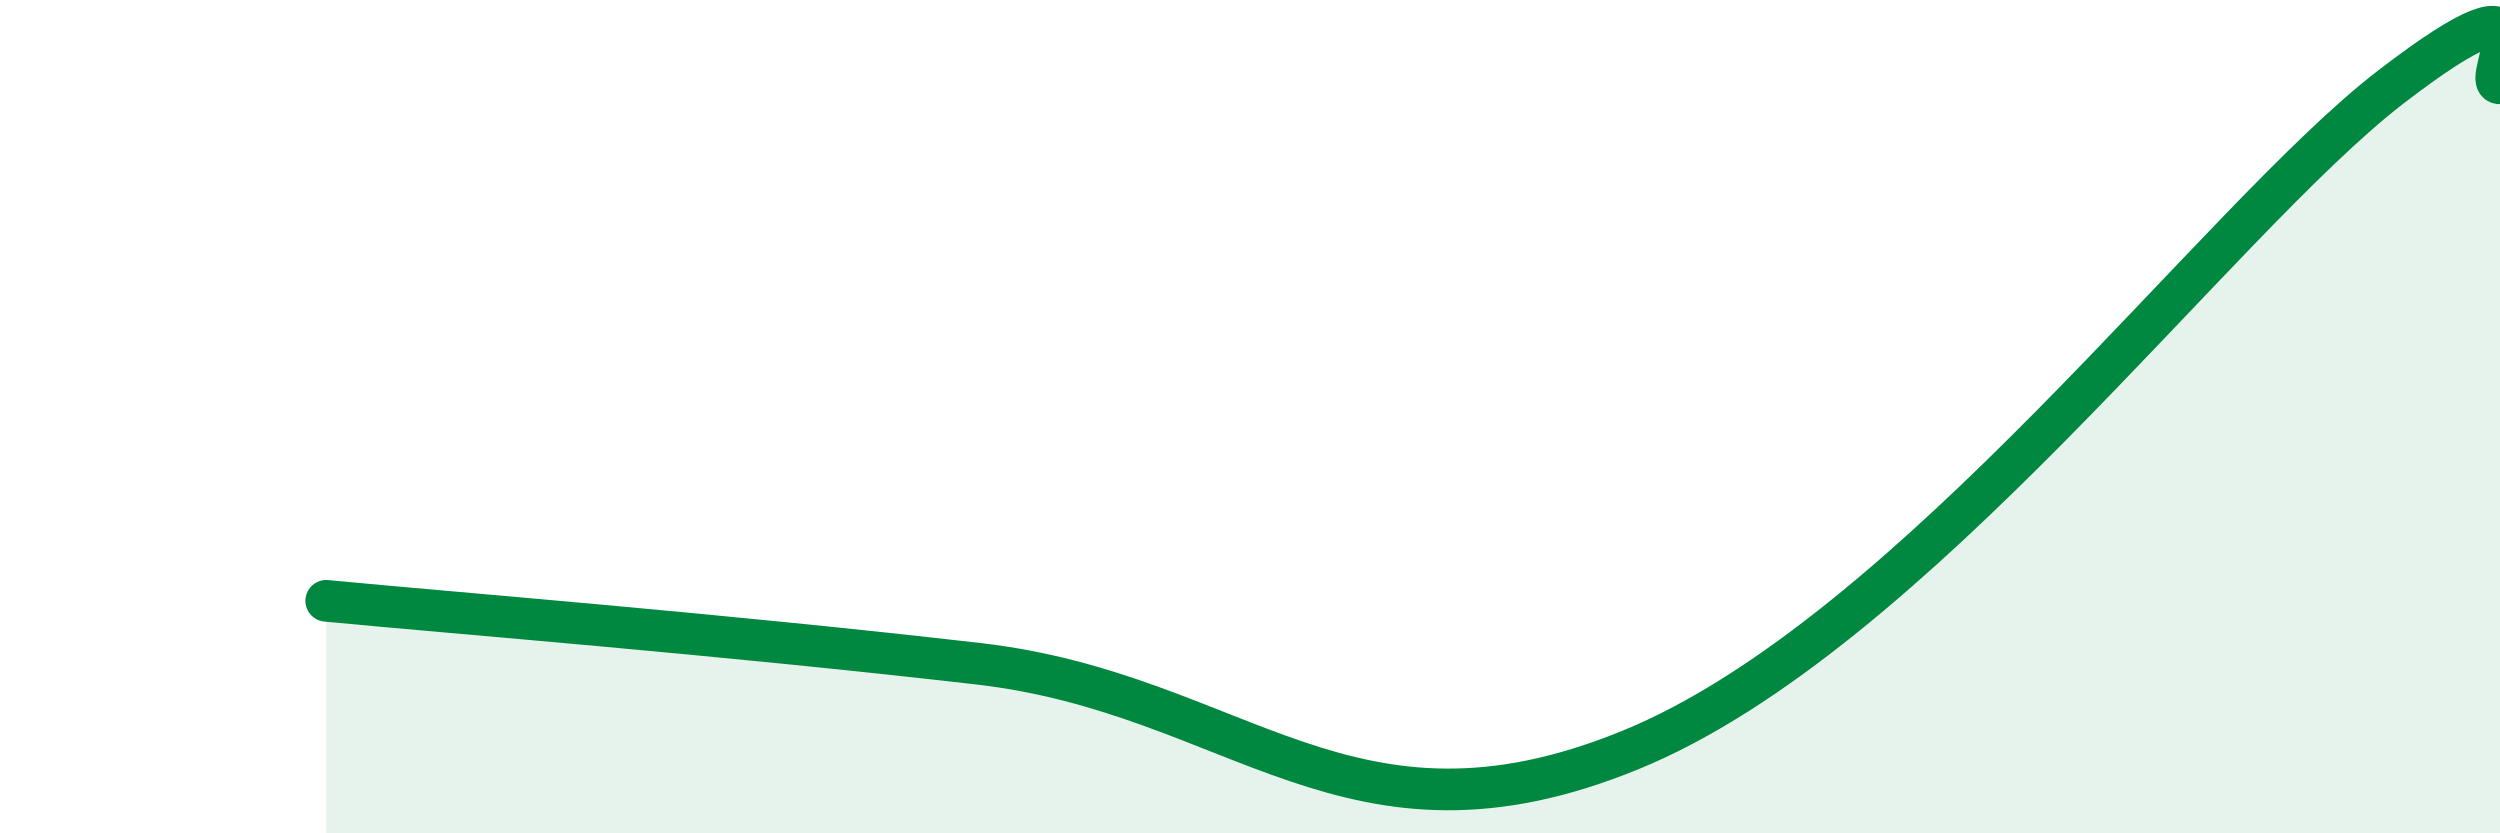 
    <svg width="60" height="20" viewBox="0 0 60 20" xmlns="http://www.w3.org/2000/svg">
      <path
        d="M 7.83,14.42 C 10.96,14.72 17.22,15.21 23.48,15.93 C 29.74,16.65 32.35,20.77 39.13,18 C 45.91,15.23 53.22,5.28 57.39,2.08 C 61.56,-1.12 59.48,2.02 60,2L60 20L7.83 20Z"
        fill="#008740"
        opacity="0.1"
        stroke-linecap="round"
        stroke-linejoin="round"
      />
      <path
        d="M 7.83,14.42 C 10.96,14.72 17.22,15.21 23.48,15.93 C 29.74,16.65 32.35,20.77 39.13,18 C 45.91,15.23 53.22,5.28 57.39,2.08 C 61.56,-1.12 59.48,2.02 60,2"
        stroke="#008740"
        stroke-width="1"
        fill="none"
        stroke-linecap="round"
        stroke-linejoin="round"
      />
    </svg>
  